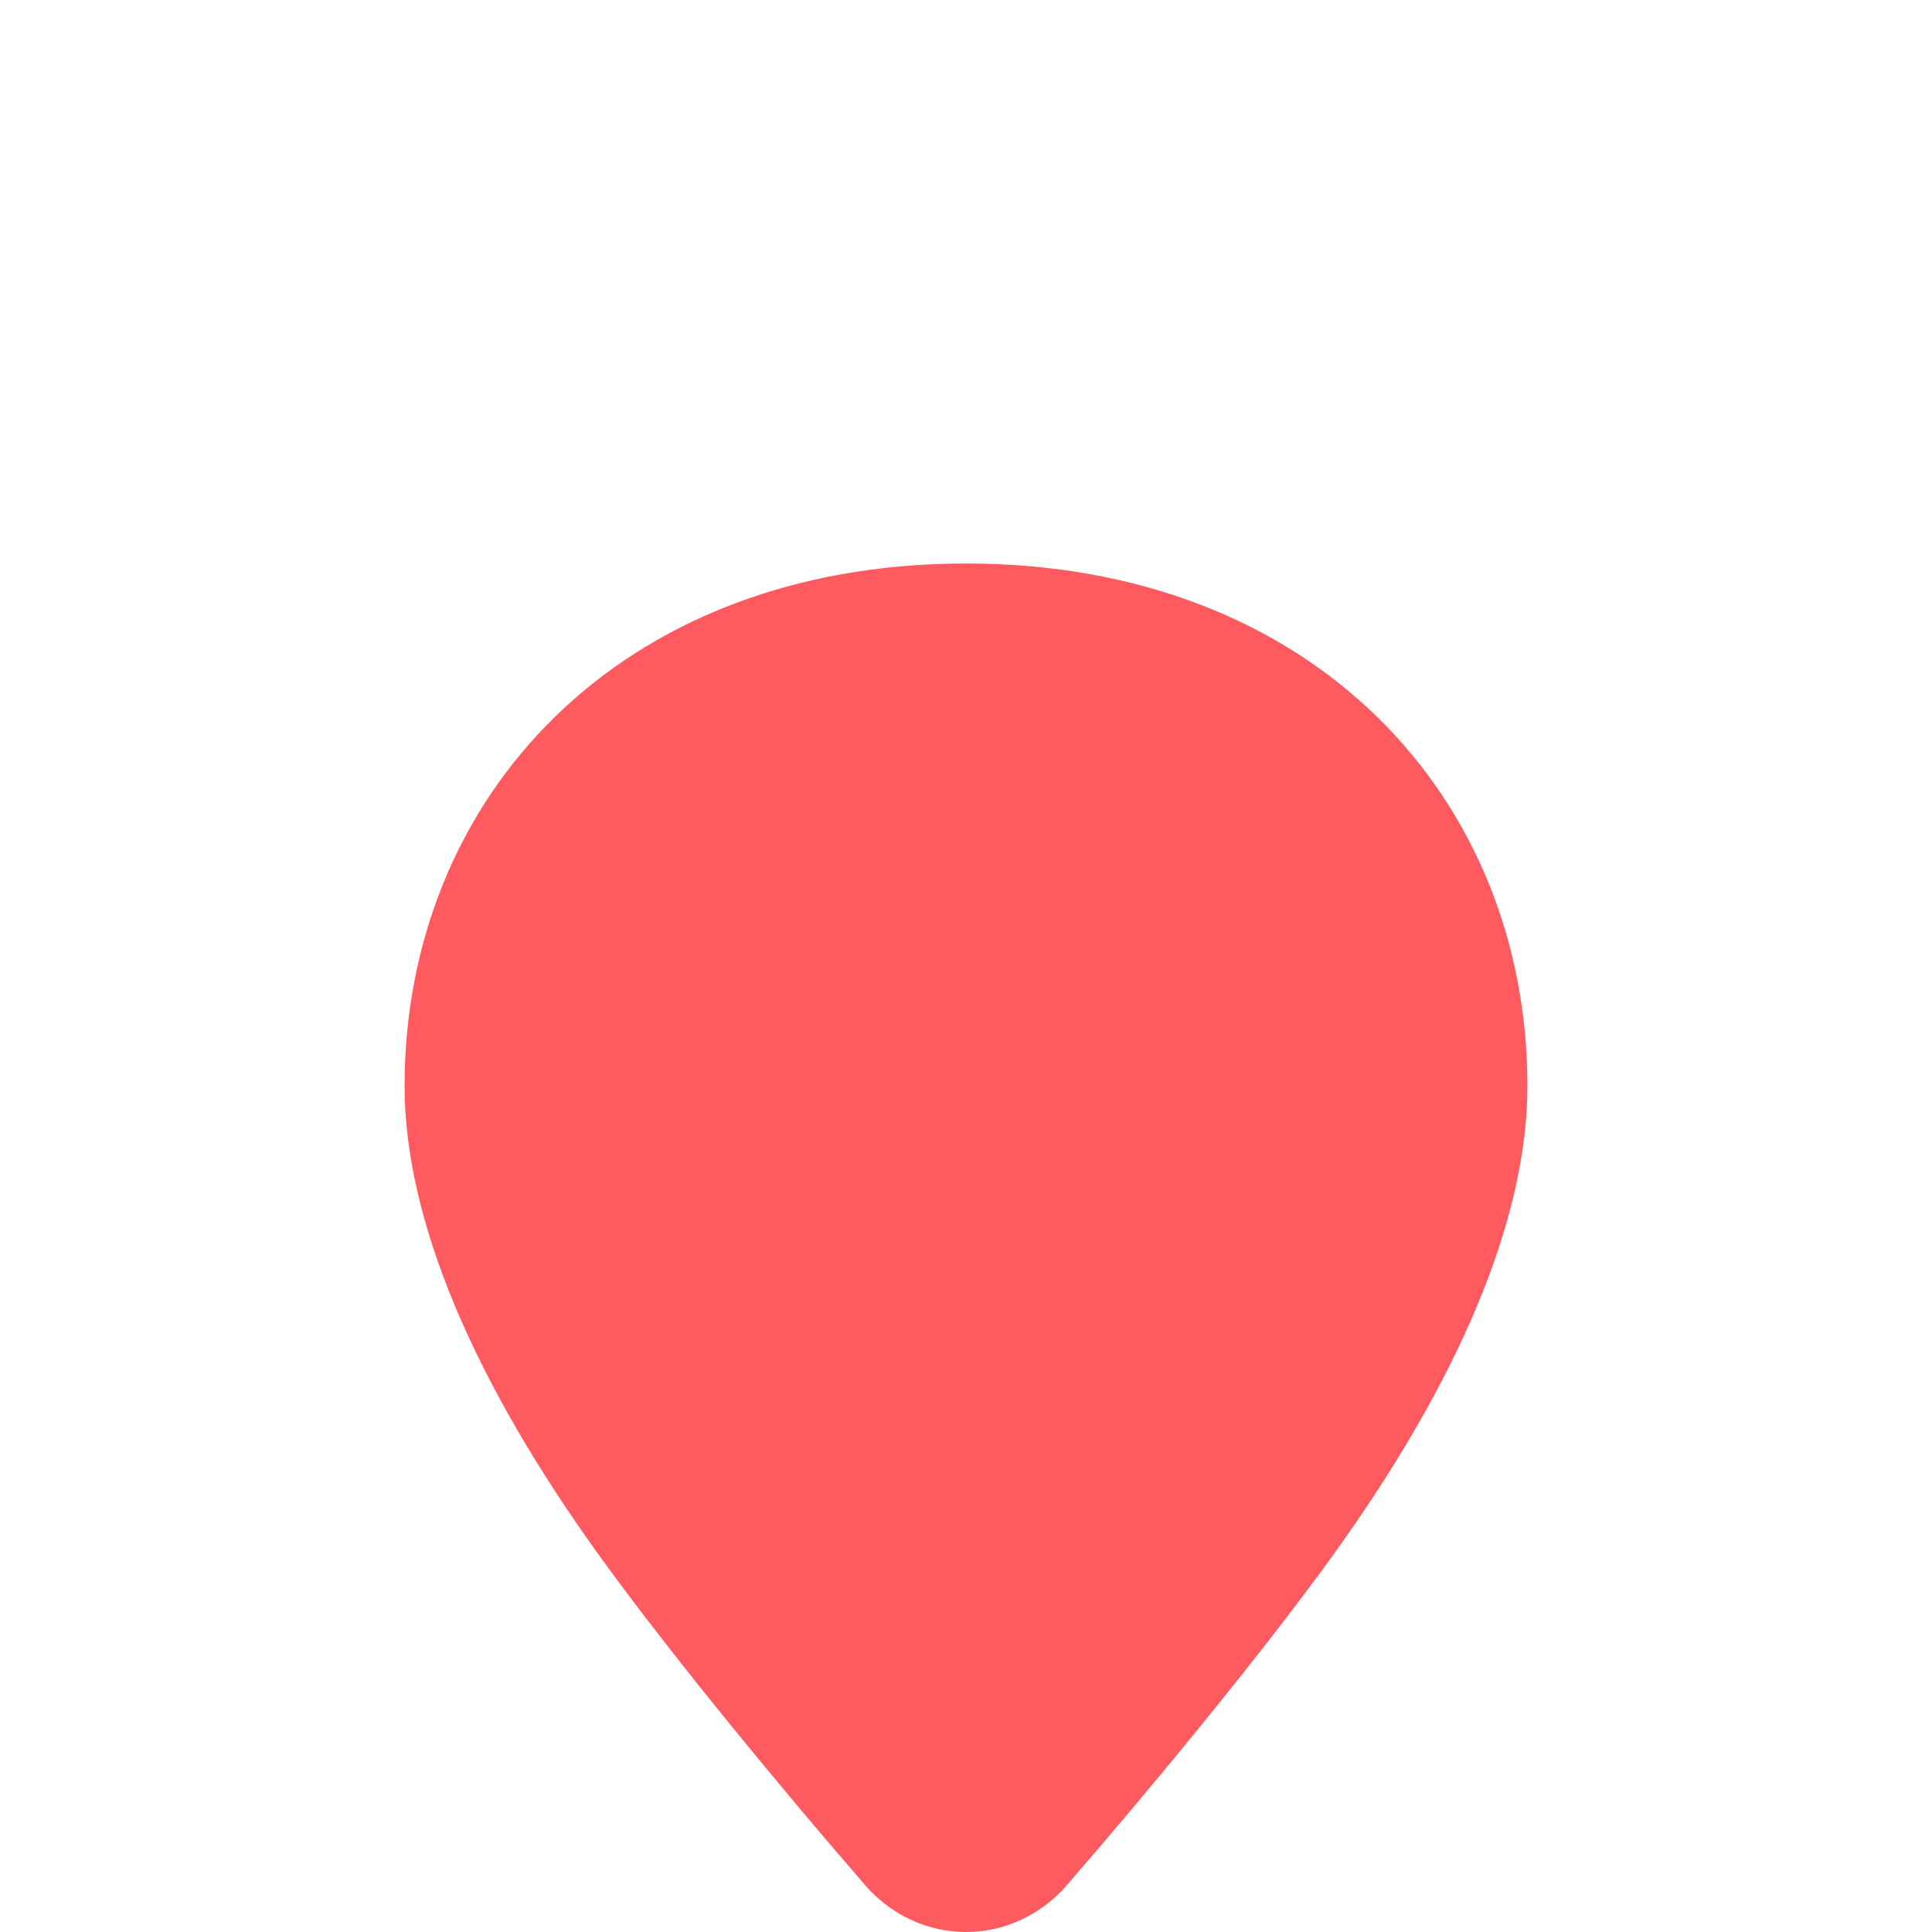 <svg viewBox="0 0 48 48" fill="none" xmlns="http://www.w3.org/2000/svg">
  <path d="M24 36.55c-1.376-1.54-2.79-3.232-3.884-4.786-2.714-3.768-4.064-6.946-4.064-9.704 0-4.642 2.98-8.06 7.948-8.06s7.948 3.418 7.948 8.06c0 2.758-1.35 5.936-4.064 9.704-1.094 1.554-2.508 3.246-3.884 4.786zm0 11.45c-.912 0-1.824-.386-2.5-1.156l-.146-.172c-1.628-1.872-4.6-5.434-6.476-8.04-3.09-4.286-4.826-8.308-4.826-11.652 0-7.132 5.296-12.98 13.948-12.98s13.948 5.848 13.948 12.98c0 3.344-1.736 7.366-4.826 11.652-1.876 2.606-4.848 6.168-6.476 8.04l-.146.172c-.676.77-1.588 1.156-2.5 1.156z" fill="#FF5A5F"/>
</svg>
